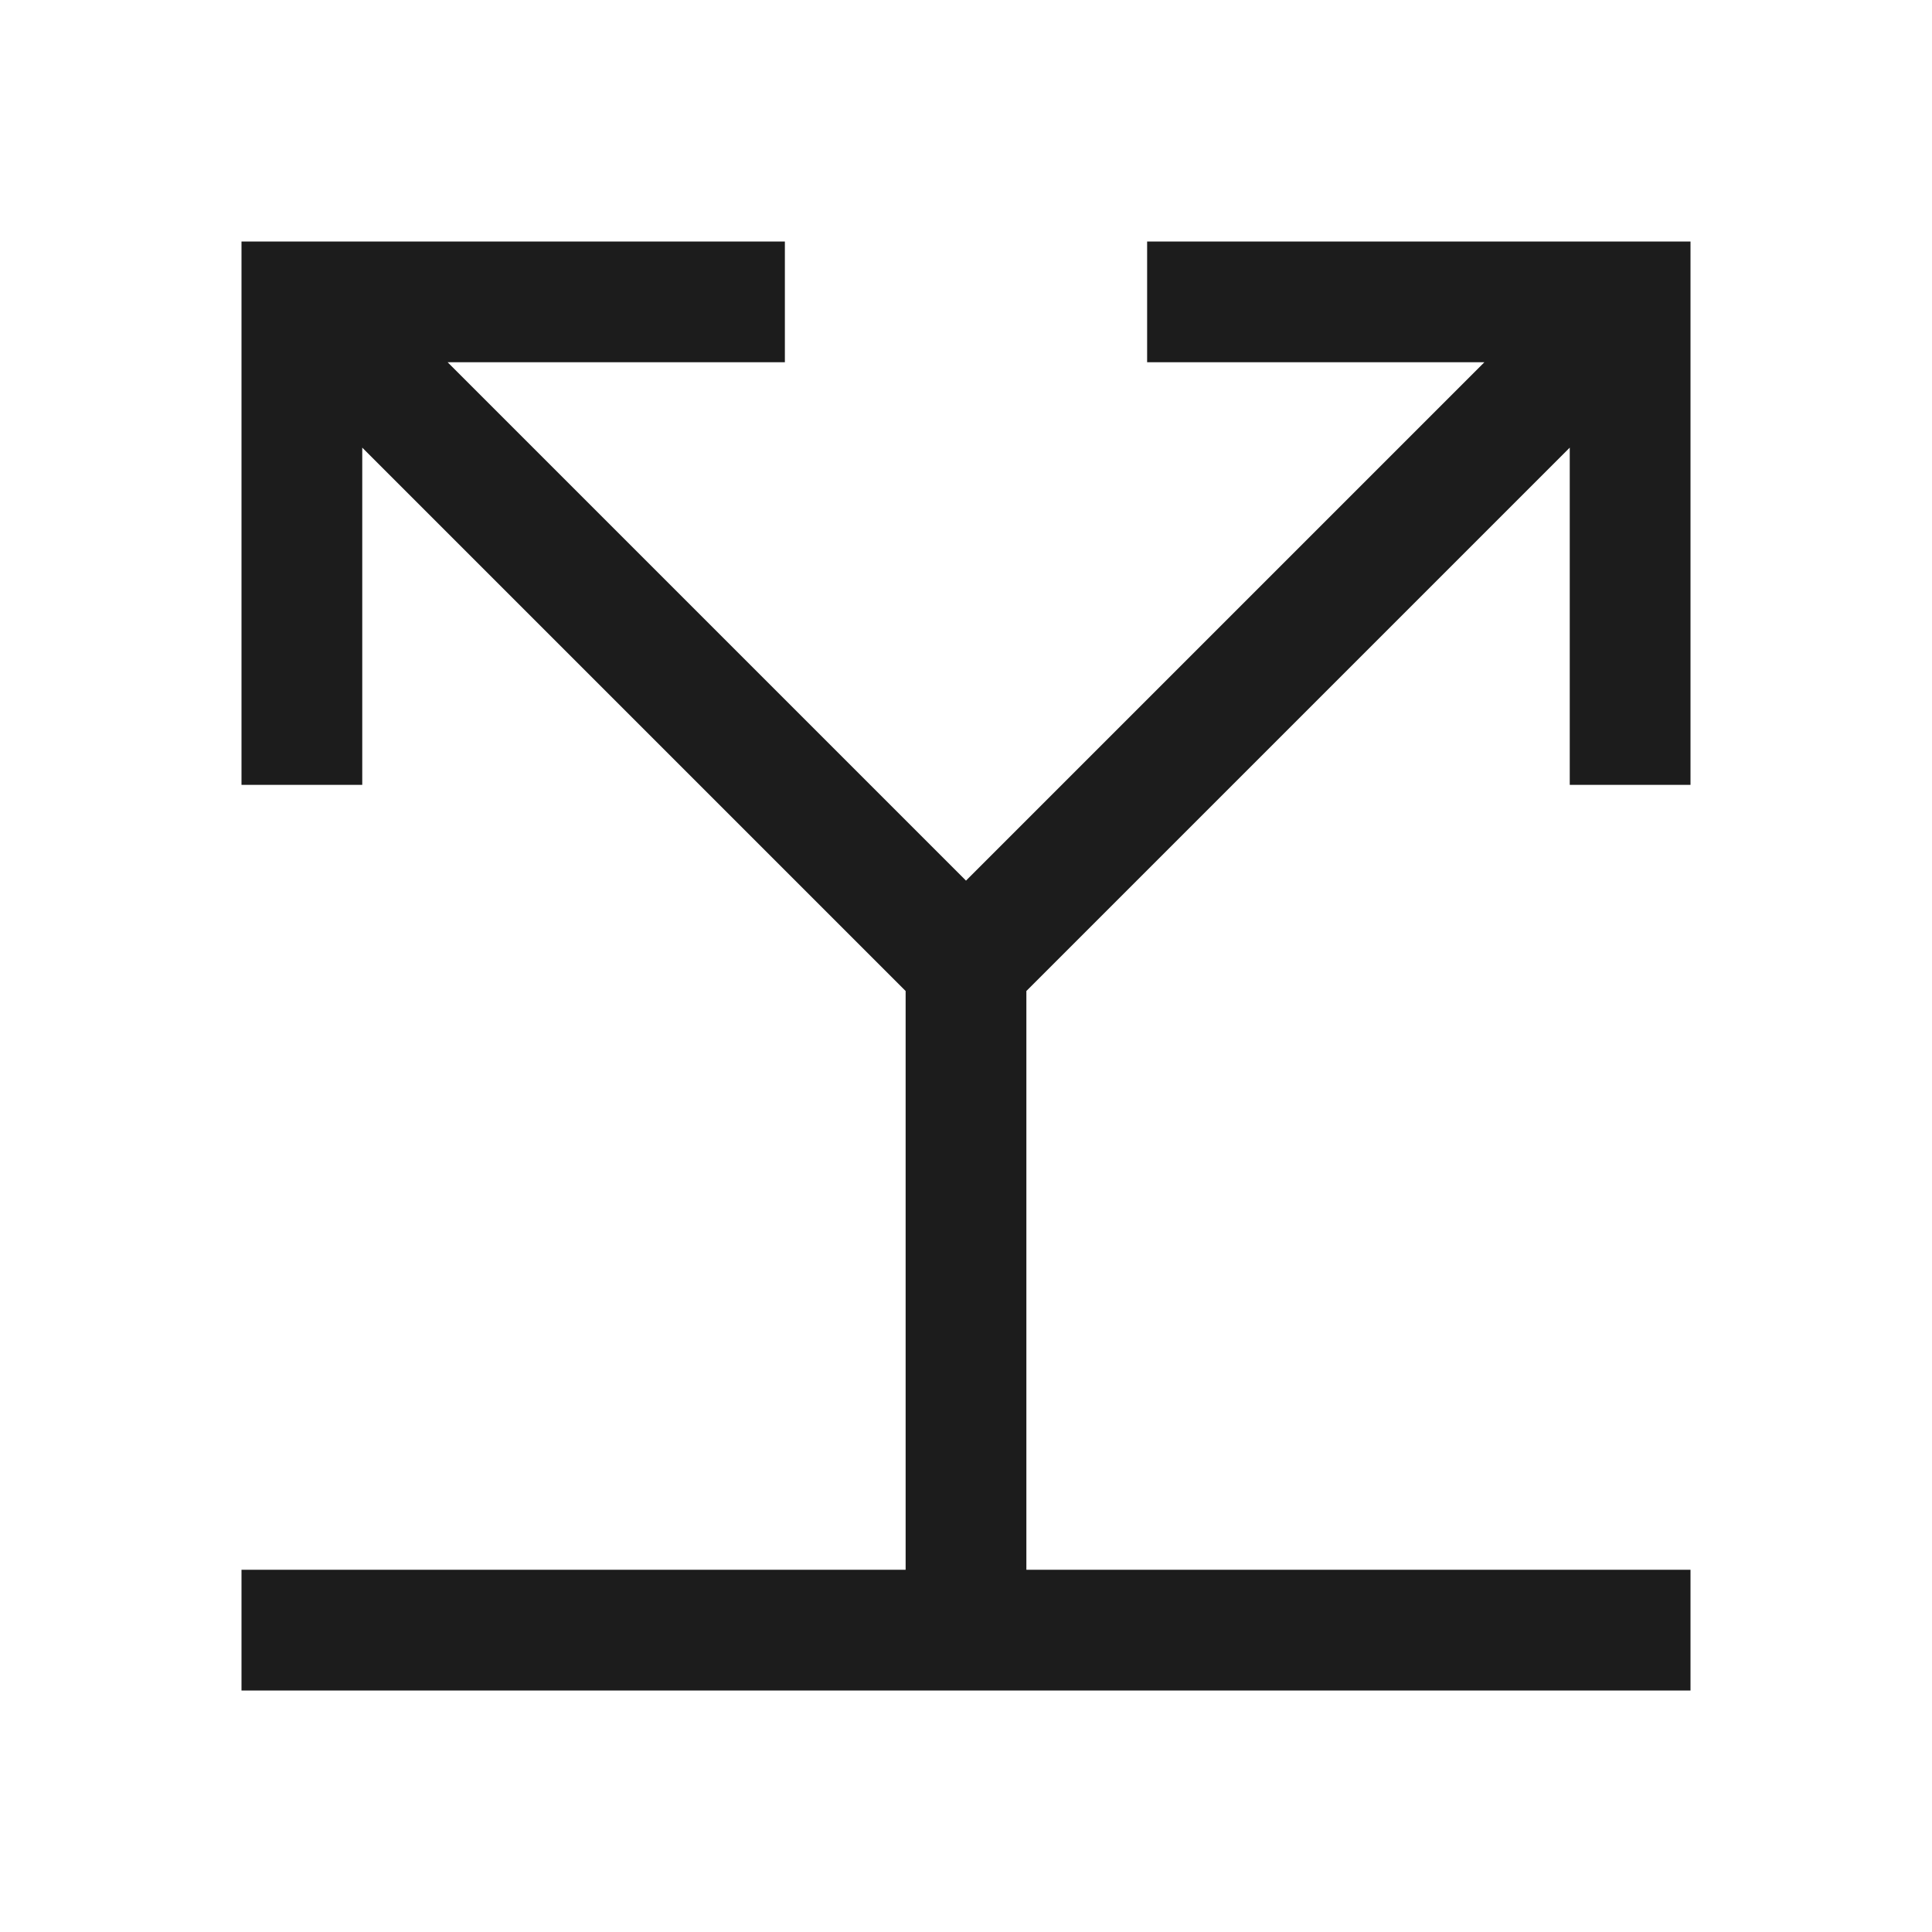 <?xml version="1.0" encoding="UTF-8"?> <svg xmlns="http://www.w3.org/2000/svg" width="32" height="32" viewBox="0 0 32 32" fill="none"><g clip-path="url(#clip0_36_105)"><path d="M28 13V4H19V6H24.586L16 14.586L7.414 6H13V4H4V13H6V7.414L15 16.414V26H4V28H28V26H17V16.414L26 7.414V13H28Z" fill="#1C1C1C"></path></g><defs><clipPath id="clip0_36_105"><rect width="32" height="32" fill="white"></rect></clipPath></defs></svg> 